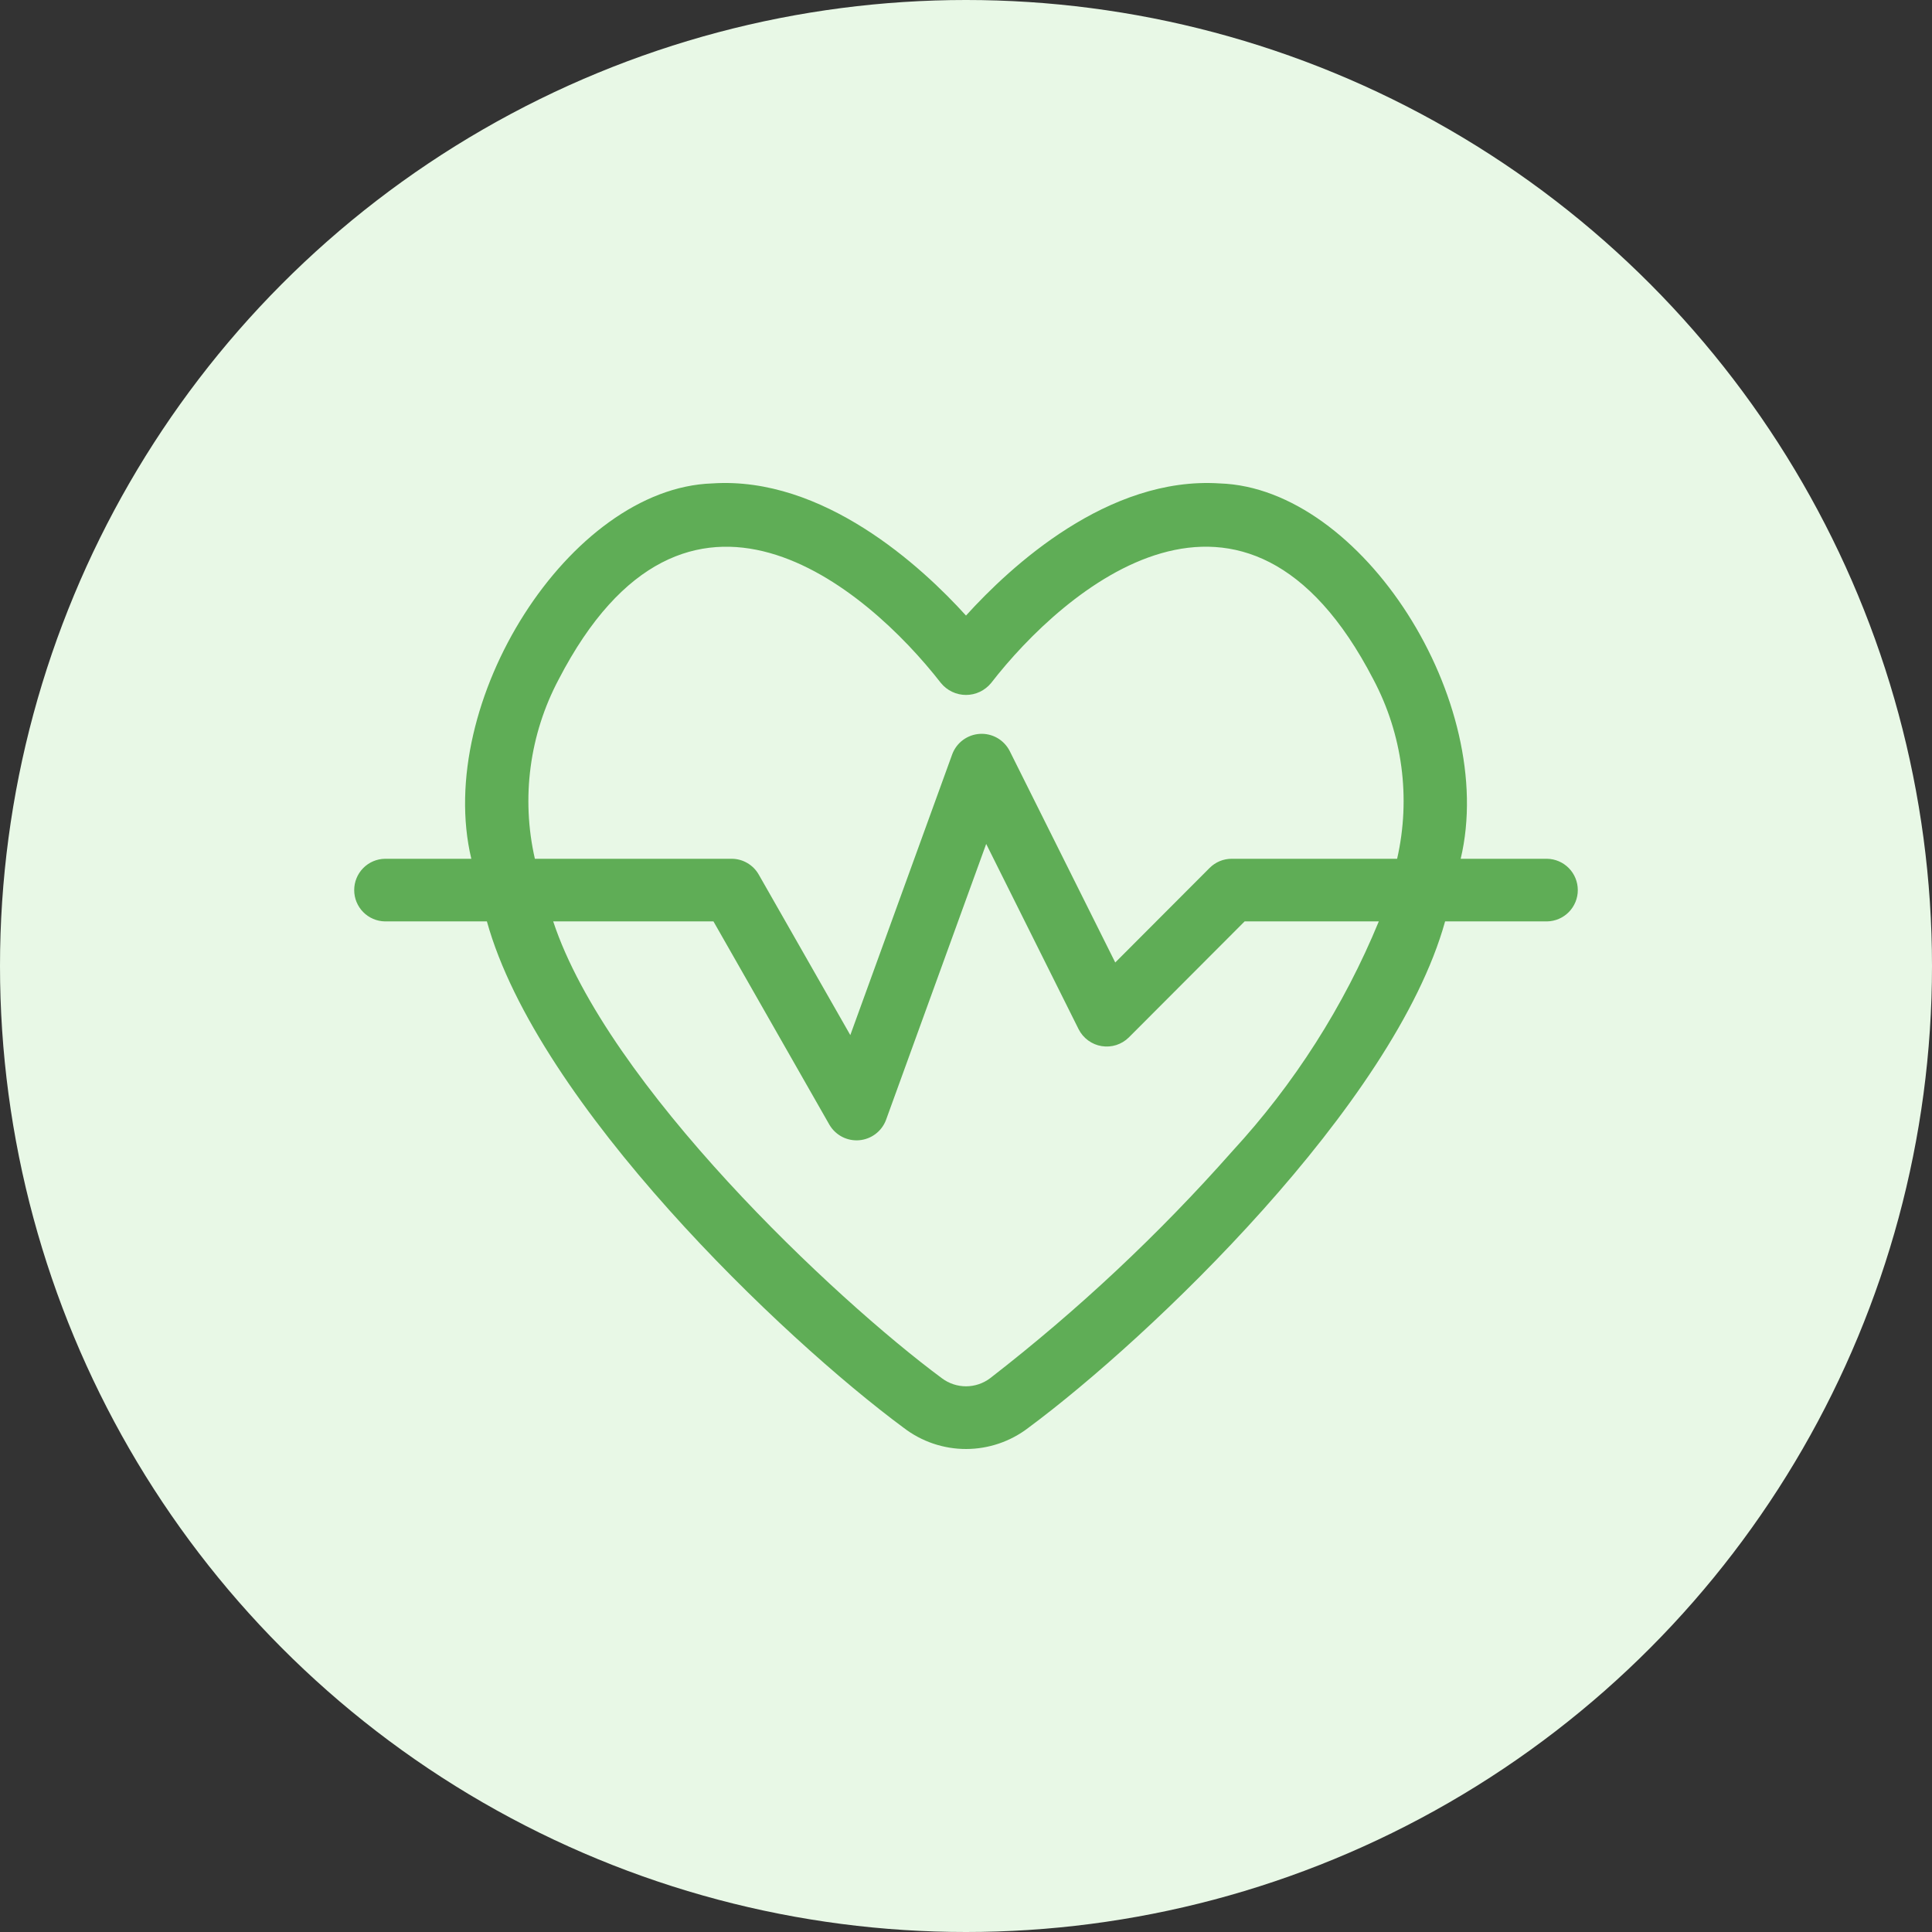 <svg width="60" height="60" viewBox="0 0 60 60" fill="none" xmlns="http://www.w3.org/2000/svg">
<rect x="0" y="0" width="60" height="60" fill="#333333" stroke="none"/>
<circle cx="30" cy="30" r="30" fill="#E8F8E6"/>
<path d="M11.956 28.615H15.121C16.699 34.304 24.302 41.562 28.071 44.347C28.626 44.771 29.305 45.001 30.003 45C30.702 44.999 31.381 44.768 31.935 44.343C35.701 41.553 43.3 34.304 44.879 28.615L48.044 28.615C48.299 28.611 48.542 28.507 48.721 28.325C48.9 28.143 49 27.898 49 27.643C49 27.387 48.9 27.142 48.721 26.96C48.542 26.778 48.299 26.674 48.044 26.67H45.363C46.522 21.804 42.31 15.159 37.882 15.013C34.41 14.785 31.38 17.593 30 19.117C28.622 17.593 25.565 14.783 22.119 15.013C17.691 15.159 13.481 21.805 14.637 26.67H11.956C11.701 26.674 11.458 26.778 11.279 26.96C11.1 27.142 11 27.387 11 27.643C11 27.898 11.1 28.143 11.279 28.325C11.458 28.507 11.701 28.611 11.956 28.615ZM38.268 35.755C35.987 38.335 33.47 40.694 30.749 42.802C30.534 42.964 30.272 43.052 30.003 43.053C29.734 43.053 29.472 42.967 29.256 42.806C25.921 40.339 18.861 33.697 17.18 28.615L22.157 28.615L25.76 34.933C25.854 35.092 25.99 35.221 26.154 35.306C26.317 35.39 26.502 35.427 26.685 35.411C26.868 35.395 27.043 35.328 27.19 35.217C27.337 35.106 27.45 34.956 27.515 34.783L30.627 26.209L33.5 31.968C33.57 32.105 33.671 32.223 33.795 32.313C33.919 32.404 34.062 32.464 34.213 32.488C34.365 32.513 34.52 32.501 34.666 32.455C34.812 32.408 34.945 32.328 35.054 32.221L38.653 28.615H42.82C41.737 31.247 40.195 33.664 38.268 35.755ZM17.351 21.098C21.313 13.451 26.911 18.242 29.222 21.213C29.317 21.328 29.435 21.421 29.57 21.485C29.704 21.549 29.852 21.582 30 21.582C30.149 21.582 30.296 21.549 30.431 21.485C30.565 21.421 30.684 21.328 30.779 21.213C33.036 18.301 38.669 13.411 42.649 21.096C43.556 22.804 43.819 24.783 43.389 26.67H38.251C38.123 26.67 37.997 26.695 37.879 26.744C37.762 26.793 37.655 26.865 37.565 26.955L34.635 29.891L31.354 23.317C31.267 23.15 31.134 23.011 30.97 22.917C30.806 22.824 30.619 22.78 30.431 22.791C30.242 22.802 30.061 22.867 29.909 22.979C29.757 23.09 29.641 23.243 29.574 23.42L26.407 32.146L23.563 27.16C23.478 27.011 23.356 26.888 23.208 26.802C23.06 26.715 22.892 26.67 22.721 26.67H16.611C16.181 24.784 16.444 22.806 17.351 21.098Z" fill="#5FAD56"/>
</svg>
